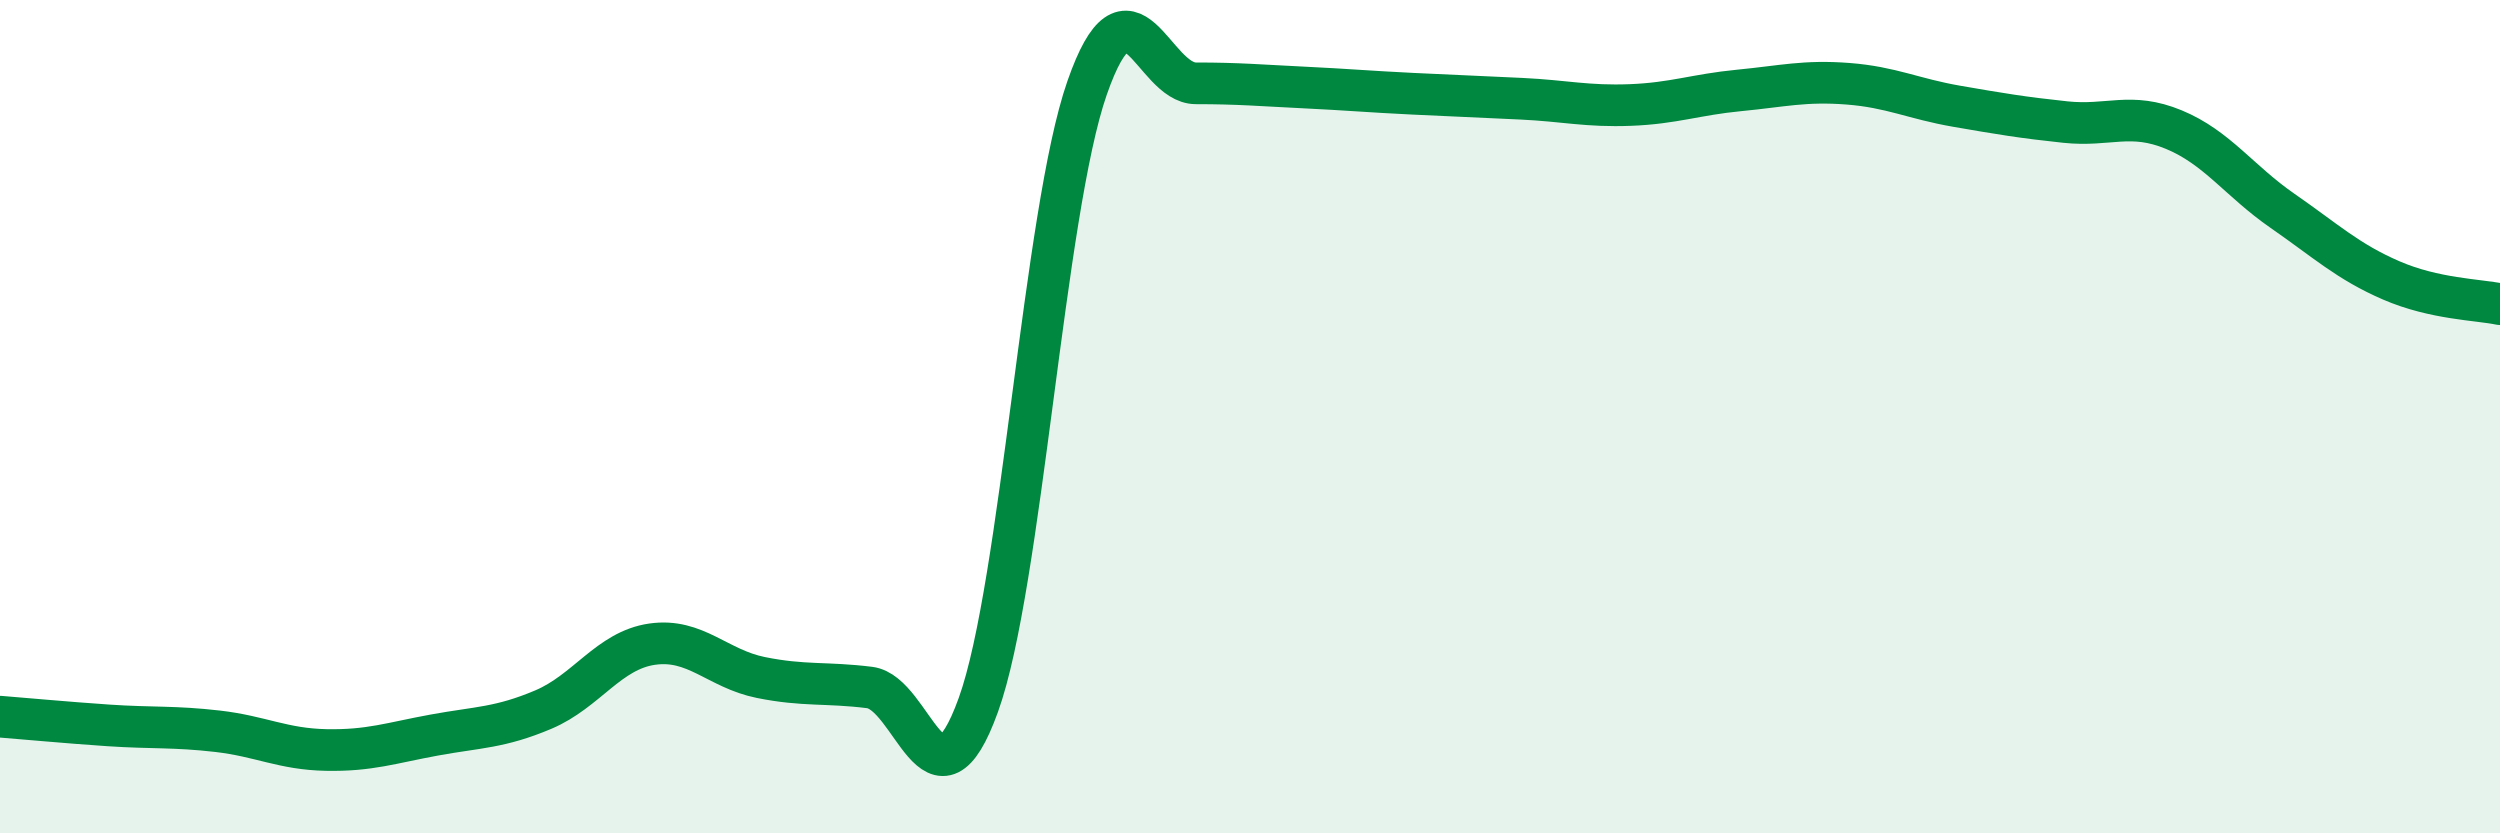 
    <svg width="60" height="20" viewBox="0 0 60 20" xmlns="http://www.w3.org/2000/svg">
      <path
        d="M 0,17.2 C 0.52,17.24 1.57,17.34 2.61,17.41 C 3.65,17.48 4.18,17.43 5.22,17.55 C 6.26,17.67 6.79,17.98 7.83,18 C 8.87,18.02 9.39,17.83 10.43,17.64 C 11.47,17.45 12,17.47 13.04,17.03 C 14.08,16.59 14.61,15.61 15.65,15.46 C 16.69,15.31 17.22,16.05 18.26,16.26 C 19.3,16.47 19.83,16.37 20.87,16.5 C 21.91,16.63 22.44,19.8 23.48,16.92 C 24.52,14.04 25.05,5.09 26.09,2.11 C 27.13,-0.87 27.66,2 28.7,2 C 29.74,2 30.26,2.05 31.3,2.1 C 32.34,2.15 32.87,2.2 33.91,2.25 C 34.95,2.3 35.48,2.32 36.52,2.37 C 37.56,2.42 38.09,2.56 39.13,2.52 C 40.17,2.48 40.7,2.27 41.74,2.17 C 42.78,2.07 43.31,1.93 44.35,2.01 C 45.39,2.09 45.92,2.37 46.96,2.55 C 48,2.73 48.53,2.82 49.57,2.93 C 50.61,3.04 51.13,2.68 52.17,3.11 C 53.21,3.54 53.74,4.34 54.78,5.06 C 55.82,5.78 56.35,6.28 57.39,6.73 C 58.43,7.18 59.48,7.19 60,7.3L60 20L0 20Z"
        fill="#008740"
        opacity="0.1"
        stroke-linecap="round"
        stroke-linejoin="round"
      />
      <path
        d="M 0,17.2 C 0.52,17.24 1.57,17.34 2.61,17.41 C 3.65,17.48 4.18,17.43 5.22,17.55 C 6.26,17.67 6.79,17.98 7.83,18 C 8.87,18.02 9.39,17.83 10.43,17.64 C 11.47,17.45 12,17.47 13.04,17.03 C 14.08,16.59 14.61,15.61 15.65,15.46 C 16.69,15.31 17.22,16.05 18.26,16.26 C 19.3,16.47 19.83,16.37 20.87,16.5 C 21.91,16.63 22.44,19.8 23.48,16.92 C 24.52,14.04 25.05,5.09 26.09,2.11 C 27.13,-0.87 27.66,2 28.7,2 C 29.74,2 30.26,2.05 31.3,2.1 C 32.34,2.15 32.87,2.2 33.91,2.25 C 34.95,2.3 35.48,2.32 36.52,2.37 C 37.56,2.42 38.09,2.56 39.13,2.52 C 40.17,2.48 40.7,2.27 41.74,2.17 C 42.78,2.07 43.31,1.93 44.35,2.01 C 45.39,2.09 45.92,2.37 46.96,2.55 C 48,2.73 48.53,2.82 49.57,2.93 C 50.61,3.04 51.13,2.68 52.17,3.11 C 53.21,3.54 53.74,4.34 54.78,5.06 C 55.82,5.78 56.35,6.28 57.39,6.73 C 58.43,7.18 59.48,7.19 60,7.3"
        stroke="#008740"
        stroke-width="1"
        fill="none"
        stroke-linecap="round"
        stroke-linejoin="round"
      />
    </svg>
  